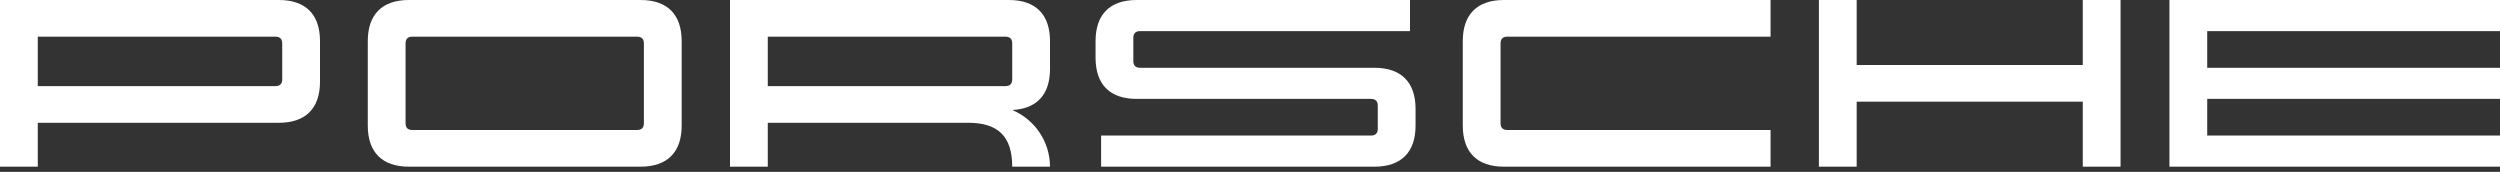 <svg width="160" height="11" xmlns="http://www.w3.org/2000/svg"><rect width="100%" height="100%" fill="#333333" stroke="none"/><g id="Page-1" stroke="none" stroke-width="1" fill="none" fill-rule="evenodd"><g id="Frame" transform="translate(-272 -955)" fill="#FFF" fill-rule="nonzero"><path d="M289.849,962.858 C291.559,962.858 292.48,961.937 292.48,960.227 L292.48,957.631 C292.48,955.921 291.559,955 289.849,955 L272,955 L272,965.667 L274.418,965.667 L274.418,962.858 L289.849,962.858 Z M290.062,957.773 L290.062,960.084 C290.062,960.362 289.913,960.511 289.636,960.511 L274.418,960.511 L274.418,957.347 L289.636,957.347 C289.913,957.347 290.062,957.496 290.062,957.773 Z M298.169,965.667 C296.459,965.667 295.538,964.746 295.538,963.036 L295.538,957.631 C295.538,955.921 296.459,955 298.169,955 L312.996,955 C314.706,955 315.627,955.921 315.627,957.631 L315.627,963.036 C315.627,964.746 314.706,965.667 312.996,965.667 L298.169,965.667 Z M312.782,963.32 C313.06,963.32 313.209,963.171 313.209,962.893 L313.209,957.773 C313.209,957.496 313.06,957.347 312.782,957.347 L298.382,957.347 C298.105,957.347 297.956,957.496 297.956,957.773 L297.956,962.893 C297.956,963.171 298.105,963.32 298.382,963.32 L312.782,963.32 Z M336.782,962.04 C338.199,962.636 339.195,964.035 339.2,965.667 L336.782,965.667 C336.782,963.747 335.893,962.858 333.973,962.858 L321.138,962.858 L321.138,965.667 L318.72,965.667 L318.72,955 L336.569,955 C338.279,955 339.2,955.921 339.2,957.631 L339.2,959.414 C339.2,961.052 338.356,961.965 336.782,962.04 Z M336.356,960.511 C336.633,960.511 336.782,960.362 336.782,960.084 L336.782,957.773 C336.782,957.496 336.633,957.347 336.356,957.347 L321.138,957.347 L321.138,960.511 L336.356,960.511 Z M342.116,957.631 C342.116,955.921 343.036,955 344.747,955 L362.24,955 L362.24,956.991 L344.96,956.991 C344.683,956.991 344.533,957.14 344.533,957.418 L344.533,958.911 C344.533,959.188 344.683,959.338 344.96,959.338 L359.964,959.338 C361.675,959.338 362.596,960.259 362.596,961.969 L362.596,963.036 C362.596,964.746 361.675,965.667 359.964,965.667 L342.471,965.667 L342.471,963.676 L359.751,963.676 C360.028,963.676 360.178,963.526 360.178,963.249 L360.178,961.756 C360.178,961.478 360.028,961.329 359.751,961.329 L344.747,961.329 C343.036,961.329 342.116,960.408 342.116,958.698 L342.116,957.631 Z M365.618,957.631 C365.618,955.921 366.539,955 368.249,955 L385.316,955 L385.316,957.347 L368.462,957.347 C368.185,957.347 368.036,957.496 368.036,957.773 L368.036,962.893 C368.036,963.171 368.185,963.32 368.462,963.32 L385.316,963.32 L385.316,965.667 L368.249,965.667 C366.539,965.667 365.618,964.746 365.618,963.036 L365.618,957.631 Z M407.716,955 L407.716,965.667 L405.298,965.667 L405.298,961.507 L390.827,961.507 L390.827,965.667 L388.409,965.667 L388.409,955 L390.827,955 L390.827,959.16 L405.298,959.16 L405.298,955 L407.716,955 Z M413.262,956.991 L413.262,959.338 L432,959.338 L432,961.329 L413.262,961.329 L413.262,963.676 L432,963.676 L432,965.667 L410.844,965.667 L410.844,955 L432,955 L432,956.991 L413.262,956.991 Z" id="porsche"/></g></g></svg>